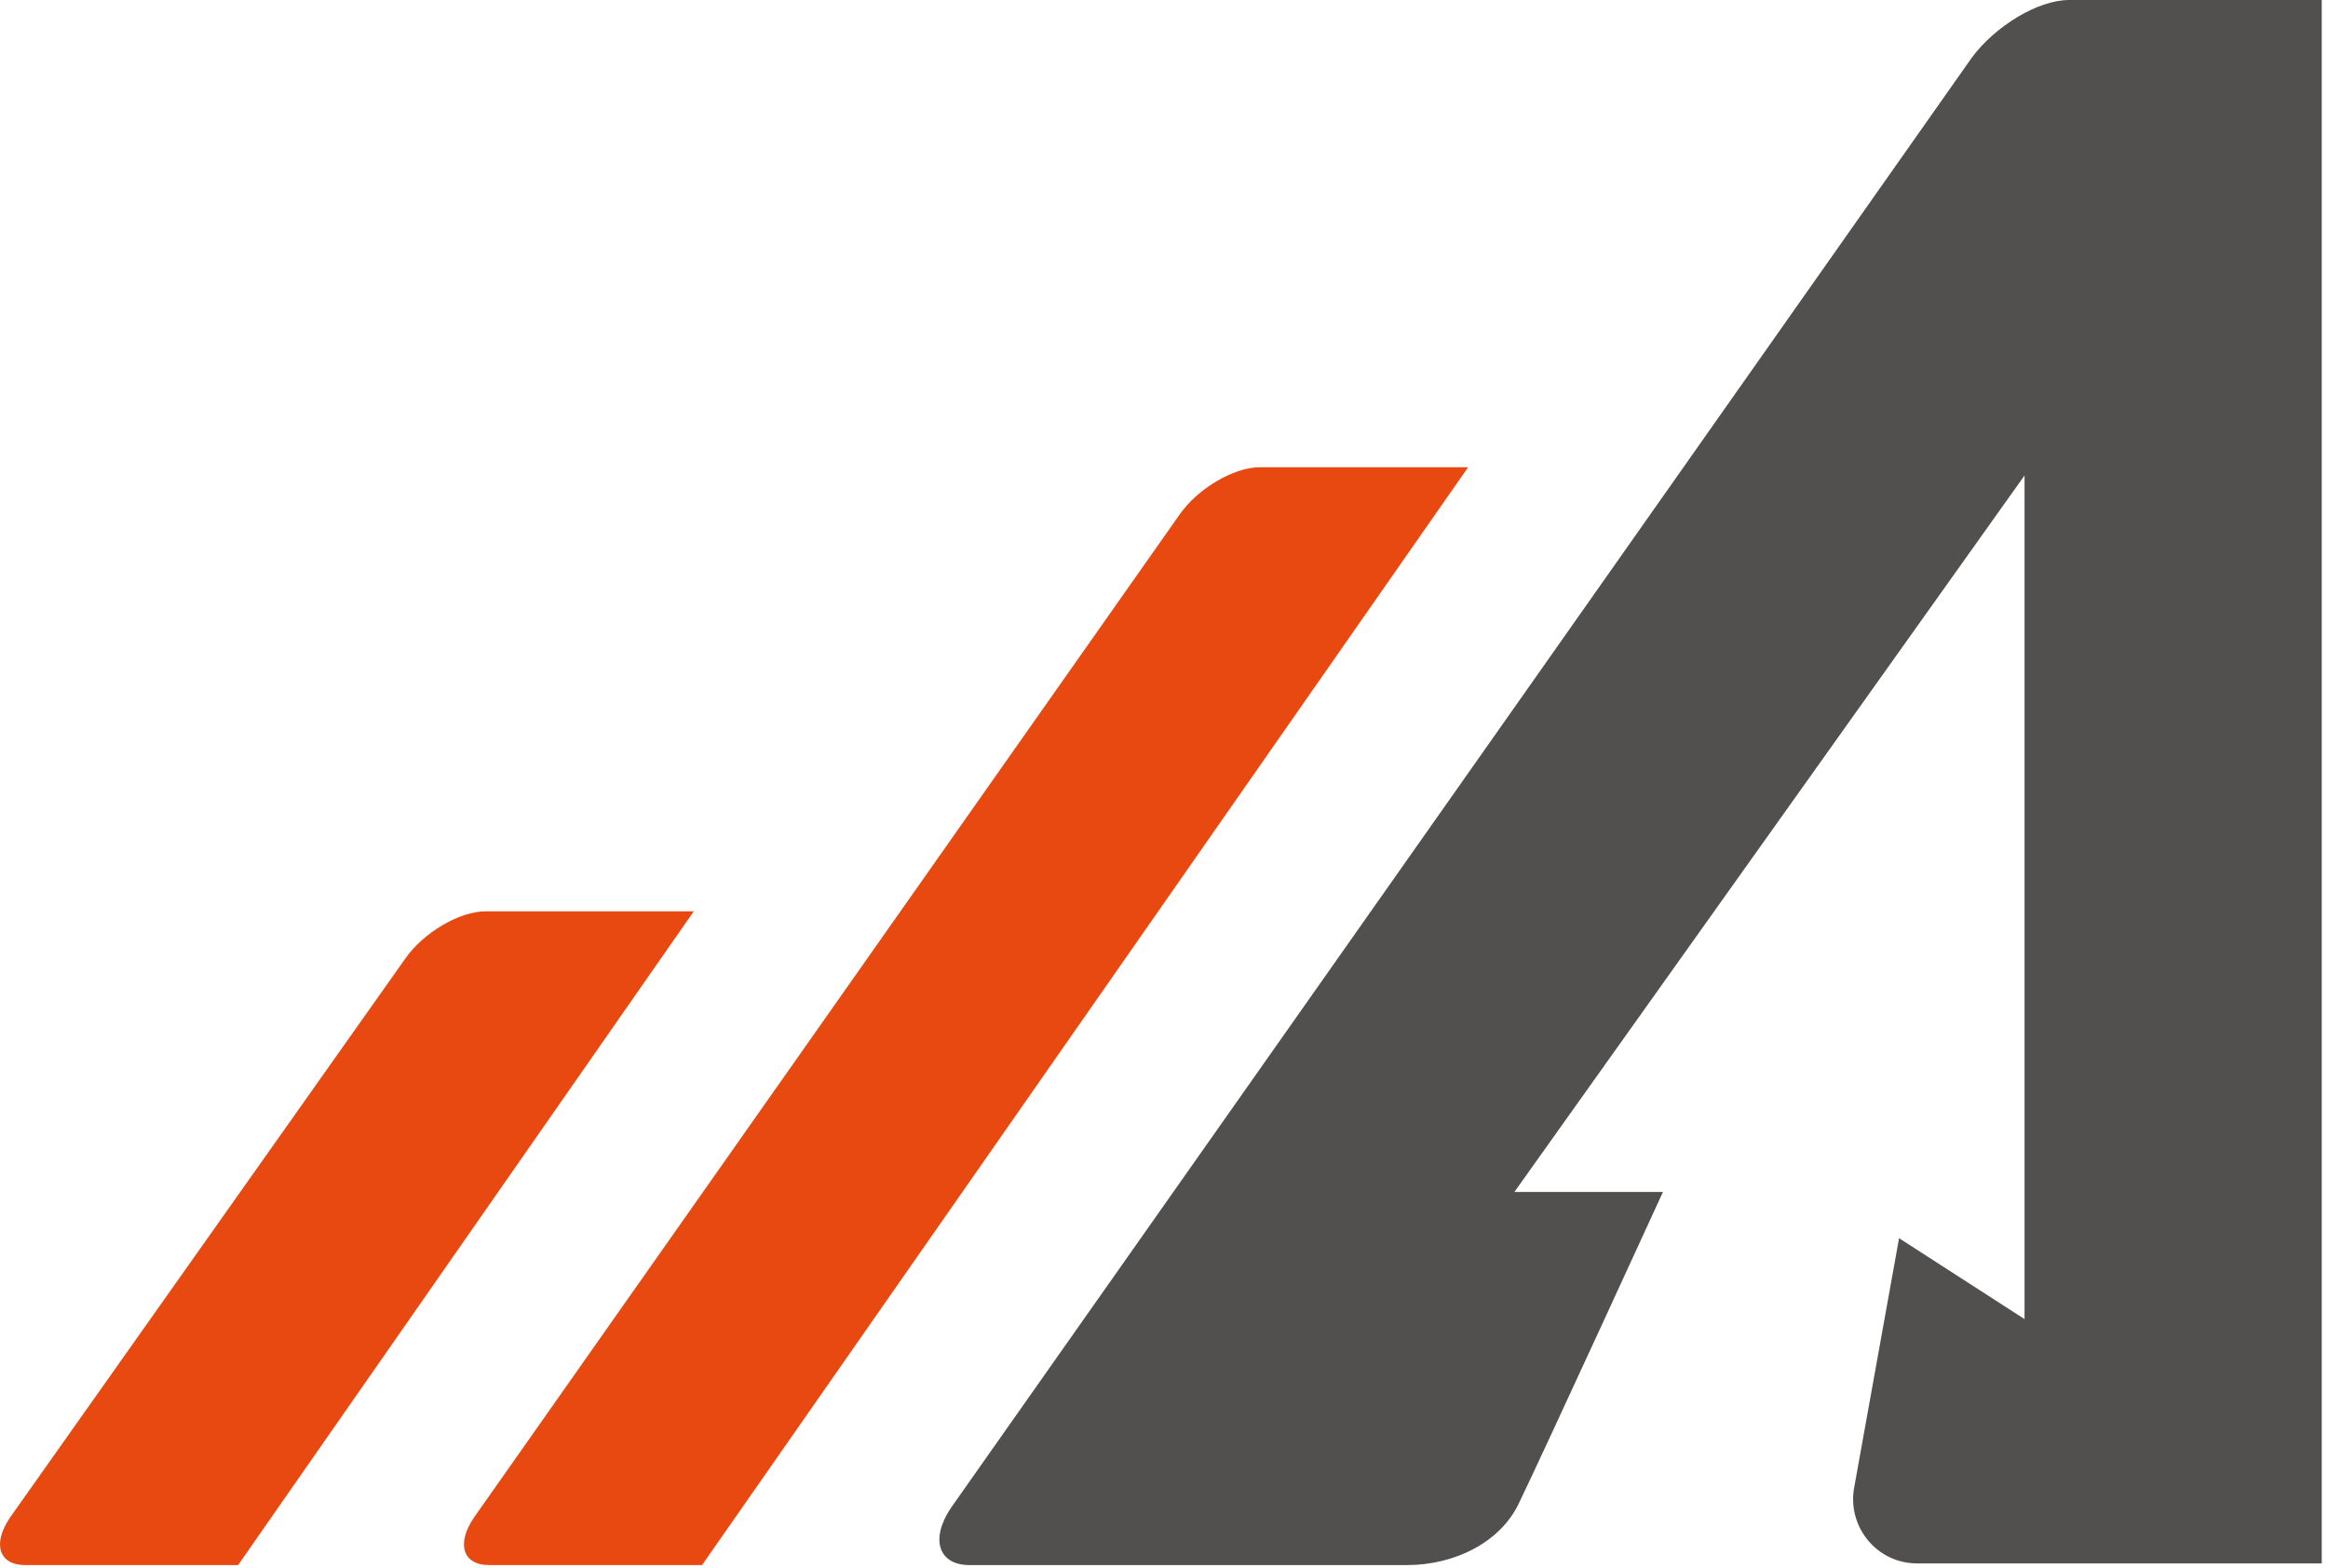 <?xml version="1.0" encoding="UTF-8" standalone="no"?>
<!DOCTYPE svg PUBLIC "-//W3C//DTD SVG 1.1//EN" "http://www.w3.org/Graphics/SVG/1.1/DTD/svg11.dtd">
<svg viewBox="0 0 141 95" version="1.1" xmlns="http://www.w3.org/2000/svg">
<path fill="#52504e" d="M125.321,0c-1.9,0 -4.5,1.6 -5.9,3.5l-61.8,87.8c-1.3,1.9 -0.8,3.5 1.1,3.5c0,0 23.6,0 26.5,0c2.9,0 5.7,-1.4 6.8,-3.8c1.5,-3.1 8.7,-18.8 8.7,-18.8l-9,0l30.9,-43.4l0,51.1l-7.6,-4.9l-2.7,15c-0.5,2.4 1.3,4.7 3.8,4.7l24.5,0l0,-94.7l-15.3,0Z" />
<path fill="#e84910" d="M88.921,28.3l-12.6,0c-1.6,0 -3.8,1.3 -4.9,2.9l-42.7,60.7c-1.1,1.6 -0.7,2.9 0.9,2.9l12.9,0l46.4,-66.5Z" />
<path fill="#e84910" d="M42.021,55.2l-12.6,0c-1.6,0 -3.8,1.3 -4.9,2.9l-23.9,33.8c-1.1,1.6 -0.7,2.9 0.9,2.9l12.9,0l27.6,-39.6Z" />
</svg>
